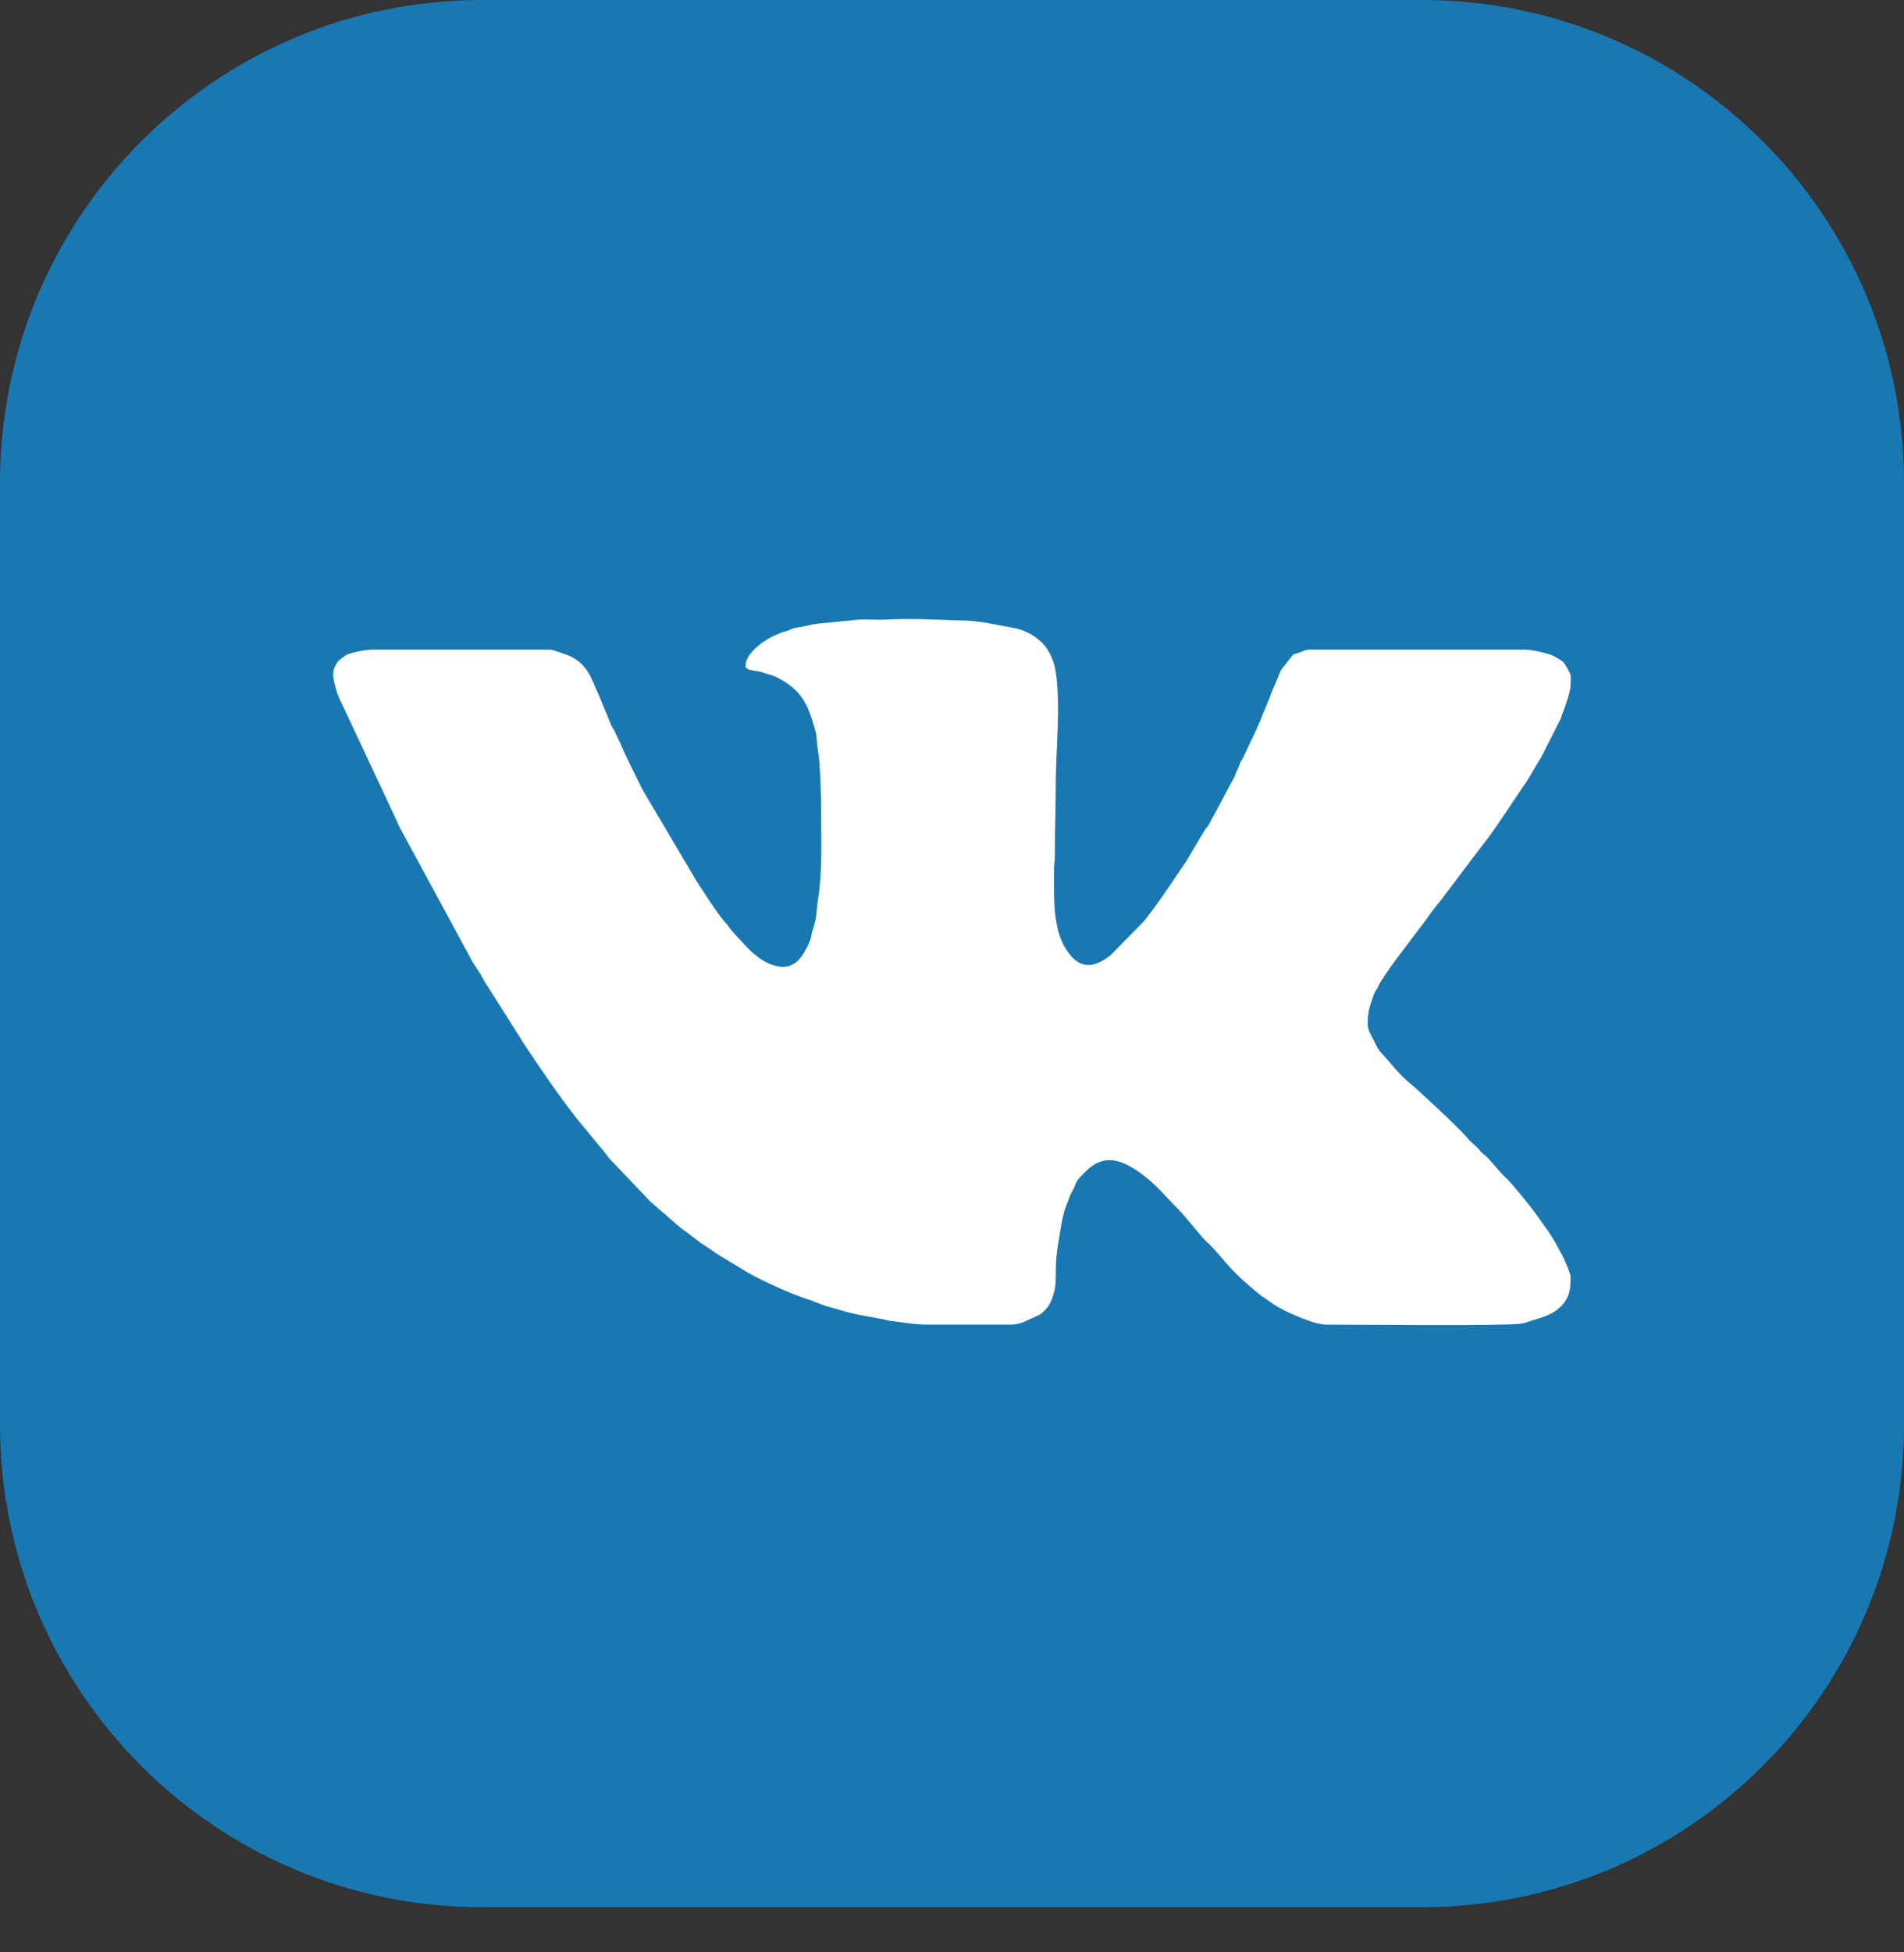 <?xml version="1.0" encoding="UTF-8"?> <svg xmlns="http://www.w3.org/2000/svg" width="40" height="41" viewBox="0 0 40 41" fill="none"><rect x="0" y="0" width="40" height="41" fill="#333333" stroke="none"/> <path fill-rule="evenodd" clip-rule="evenodd" d="M29.875 40.051H10.126C4.533 40.051 0 35.513 0 29.915V10.138C0 4.538 4.533 0 10.125 0H29.875C35.468 0 40 4.539 40 10.138V29.915C40 35.513 35.467 40.051 29.874 40.051H29.875Z" fill="#1978B2"></path> <path fill-rule="evenodd" clip-rule="evenodd" d="M17.252 17.139C17.252 17.725 17.276 18.331 17.183 18.904C17.151 19.099 17.162 19.25 17.106 19.419C17.016 19.689 17.071 19.691 16.905 19.983C16.726 20.298 16.497 20.378 16.159 20.237C15.985 20.165 15.775 19.99 15.651 19.847C15.538 19.718 15.409 19.606 15.311 19.462C15.274 19.407 15.261 19.403 15.223 19.358C15.006 19.093 14.829 18.797 14.638 18.511L13.502 16.59C13.344 16.263 13.171 15.944 13.032 15.608L12.915 15.363C12.89 15.309 12.871 15.298 12.846 15.24L12.583 14.605C12.419 14.262 12.356 13.883 11.823 13.722C11.741 13.697 11.63 13.643 11.539 13.643H7.814C7.691 13.643 7.346 13.704 7.264 13.763C7.194 13.813 7.135 13.843 7.087 13.911C6.944 14.111 7.007 14.273 7.065 14.488C7.105 14.638 7.176 14.765 7.241 14.904L8.351 17.271C8.356 17.285 8.367 17.32 8.378 17.34L9.855 20.065C9.878 20.109 9.901 20.156 9.928 20.202L10.087 20.444C10.135 20.533 10.184 20.625 10.243 20.709L11.027 21.95C11.31 22.381 11.799 23.092 12.128 23.503L12.595 24.069C12.661 24.143 12.711 24.21 12.773 24.292C12.814 24.348 12.825 24.356 12.872 24.403L13.664 25.234L14.216 25.714C14.259 25.748 14.27 25.764 14.32 25.801C14.368 25.838 14.4 25.857 14.443 25.888L14.681 26.071C14.77 26.138 14.834 26.174 14.921 26.232C14.96 26.258 14.994 26.284 15.033 26.311C15.076 26.341 15.113 26.36 15.162 26.392L15.674 26.702C15.901 26.84 16.396 27.069 16.643 27.166L16.934 27.275C17.088 27.313 17.251 27.404 17.4 27.44L17.712 27.529C17.986 27.614 18.283 27.649 18.564 27.708C18.634 27.723 18.641 27.732 18.74 27.743C18.983 27.769 19.21 27.817 19.487 27.817H21.225C21.457 27.817 21.561 27.727 21.736 27.659L21.864 27.596C21.95 27.526 22.041 27.426 22.083 27.319C22.167 27.102 22.181 27.025 22.181 26.729C22.18 26.47 22.199 26.307 22.235 26.096C22.287 25.791 22.308 25.536 22.425 25.254C22.476 25.133 22.458 25.141 22.528 25.013C22.648 24.791 22.541 24.869 22.806 24.603C23.202 24.206 23.582 24.355 24.009 24.671C24.295 24.882 24.517 25.161 24.765 25.406C24.887 25.526 25.243 25.98 25.342 26.07C25.5 26.213 25.647 26.395 25.79 26.558C25.997 26.792 26.23 26.995 26.473 27.193L26.766 27.397C26.975 27.536 27.601 27.817 27.855 27.817C28.535 27.817 31.487 27.848 31.926 27.8C32.055 27.786 32.048 27.773 32.138 27.745C32.3 27.695 32.466 27.655 32.613 27.57C32.753 27.49 32.87 27.377 32.937 27.226C32.994 27.097 32.994 26.949 32.994 26.805C32.994 26.747 32.871 26.457 32.828 26.378C32.725 26.188 32.63 25.998 32.503 25.825L32.249 25.468C32.173 25.36 31.737 24.82 31.642 24.738C31.485 24.601 31.324 24.368 31.209 24.272C31.172 24.242 31.162 24.239 31.126 24.203C31.094 24.171 31.083 24.151 31.055 24.121C30.989 24.049 30.894 23.982 30.832 23.904C30.673 23.705 29.751 22.852 29.61 22.739C29.388 22.562 29.221 22.323 29.025 22.12C28.945 22.038 28.904 21.933 28.854 21.833C28.8 21.727 28.733 21.633 28.733 21.495C28.733 21.274 28.77 21.14 28.845 20.938C28.866 20.885 28.864 20.864 28.895 20.815C28.916 20.78 28.91 20.798 28.926 20.771C28.944 20.742 28.942 20.74 28.957 20.706C29.018 20.572 29.36 20.096 29.455 19.981L29.981 19.285C30.068 19.147 30.179 19.021 30.278 18.894L31.117 17.784C31.373 17.477 31.793 16.812 32.042 16.455C32.162 16.282 32.258 16.085 32.375 15.909L32.786 15.098C32.803 15.055 32.814 15.006 32.836 14.956C32.877 14.86 32.994 14.508 32.994 14.408C32.994 14.193 33.028 14.221 32.934 14.047C32.839 13.873 32.815 13.878 32.647 13.781C32.54 13.719 32.181 13.643 32.039 13.643H27.511C27.401 13.643 27.345 13.696 27.244 13.721C27.163 13.741 27.188 13.729 27.135 13.784L26.91 14.075L26.701 14.572C26.682 14.626 26.677 14.652 26.654 14.697L26.498 15.076C26.479 15.138 26.474 15.14 26.447 15.197C26.423 15.249 26.415 15.279 26.39 15.331L26.108 15.928C26.081 15.973 26.069 15.984 26.047 16.039C26.024 16.098 26.025 16.109 25.997 16.161C25.966 16.221 25.966 16.233 25.942 16.296C25.919 16.355 25.909 16.353 25.882 16.408L25.39 17.33C25.361 17.375 25.343 17.381 25.314 17.426L24.915 18.097C24.625 18.514 24.357 18.945 24.037 19.339L23.338 20.054C22.962 20.35 22.674 20.354 22.406 19.951C22.108 19.503 22.145 18.816 22.142 18.304C22.141 18.154 22.163 18.087 22.162 17.942C22.159 17.415 22.181 16.946 22.181 16.433C22.181 15.734 22.294 14.773 22.17 14.055C22.146 13.916 22.074 13.741 22.001 13.632C21.847 13.401 21.567 13.232 21.283 13.184C20.953 13.129 20.612 13.04 20.27 13.032C19.66 13.017 19.18 12.98 18.57 13.013C18.391 13.023 18.172 12.997 17.999 13.016C17.841 13.034 17.633 13.051 17.478 13.068C17.296 13.087 17.139 13.093 16.973 13.136C16.887 13.158 16.814 13.168 16.732 13.182C16.616 13.201 16.622 13.224 16.518 13.254C16.412 13.284 16.398 13.292 16.307 13.33C16.087 13.421 15.78 13.637 15.689 13.858C15.577 14.131 15.824 14.043 16.056 14.132C16.108 14.152 16.119 14.151 16.174 14.167C16.297 14.201 16.447 14.288 16.552 14.362C16.884 14.592 16.994 14.878 17.105 15.261C17.128 15.338 17.152 15.412 17.156 15.497C17.165 15.693 17.202 15.826 17.214 16.012C17.238 16.374 17.252 16.749 17.252 17.139Z" fill="white"></path> </svg> 